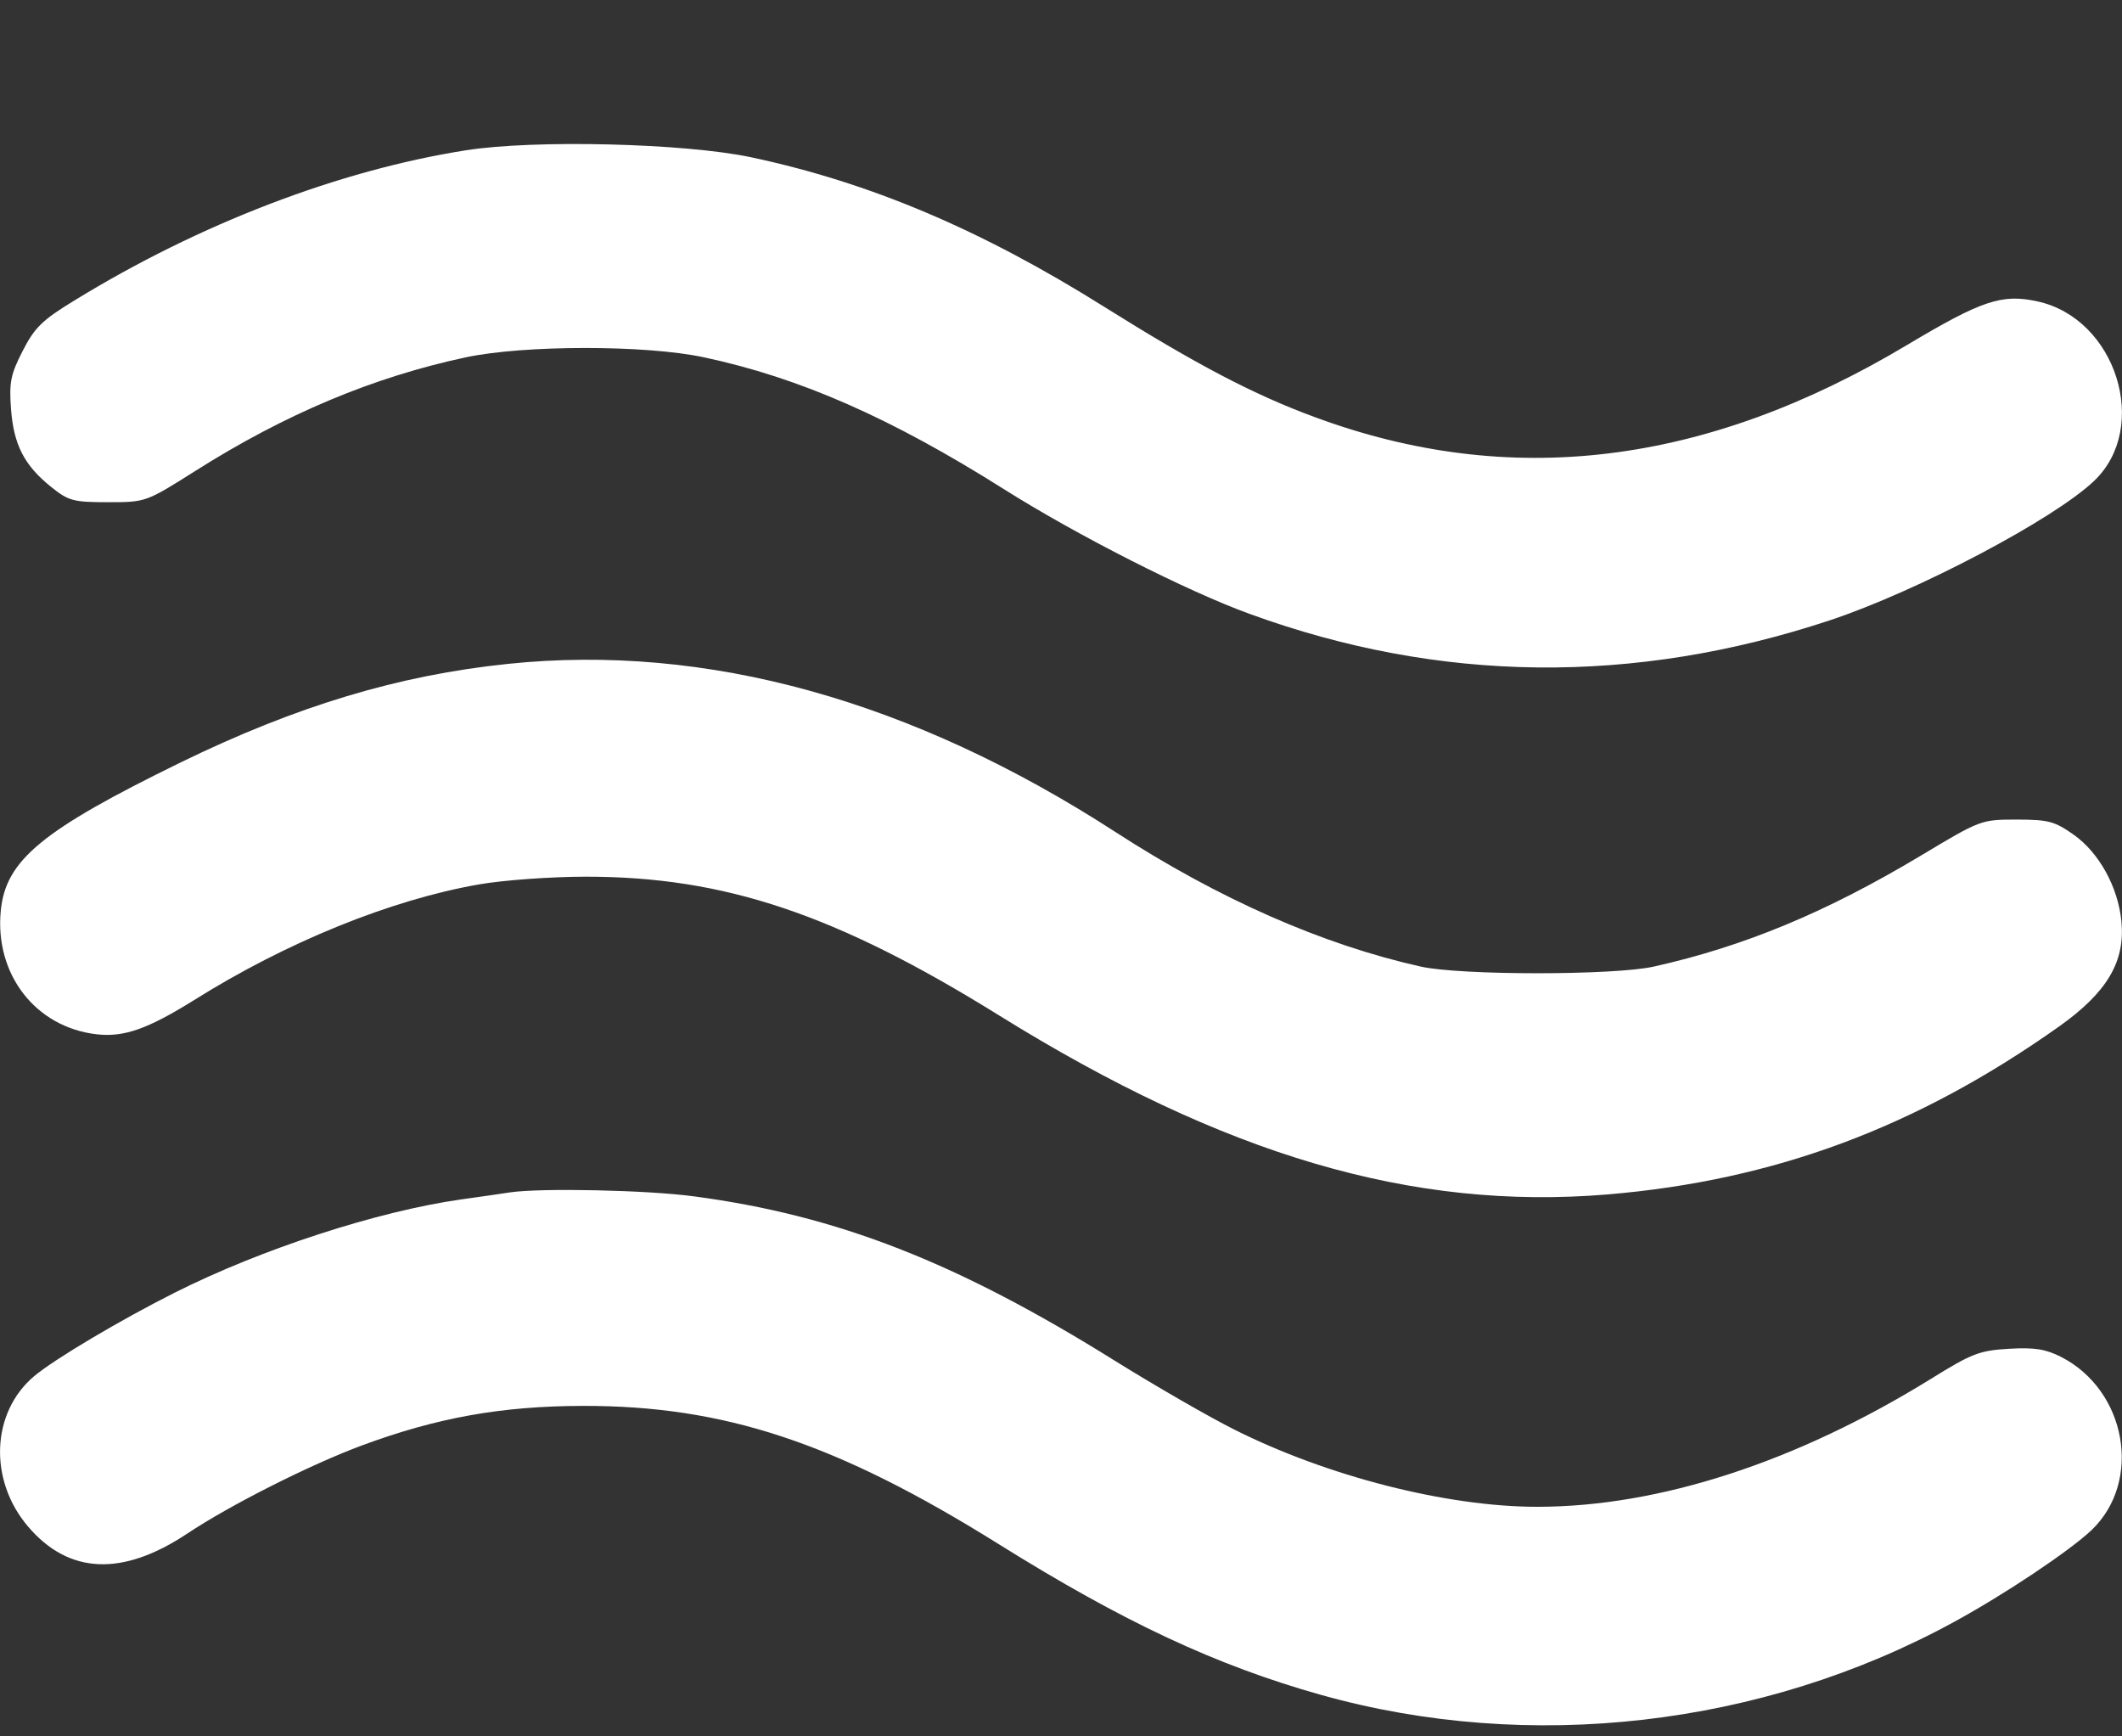<svg xmlns="http://www.w3.org/2000/svg" fill="none" viewBox="0 0 11 9" height="9" width="11">
<rect x="0" y="0" width="11" height="9" fill="#333333" stroke="none"/>
<path fill="white" d="M2.415 0.779C1.755 0.883 1.032 1.161 0.388 1.556C0.219 1.659 0.18 1.697 0.118 1.818C0.055 1.941 0.047 1.981 0.057 2.119C0.071 2.305 0.125 2.411 0.264 2.523C0.355 2.596 0.378 2.603 0.559 2.603C0.756 2.603 0.756 2.603 1.014 2.44C1.477 2.147 1.933 1.955 2.415 1.852C2.717 1.788 3.346 1.787 3.649 1.852C4.146 1.958 4.617 2.165 5.205 2.536C5.584 2.775 6.153 3.064 6.478 3.182C7.463 3.541 8.469 3.552 9.486 3.215C9.938 3.065 10.646 2.692 10.855 2.493C11.148 2.215 10.969 1.65 10.561 1.562C10.377 1.522 10.273 1.557 9.886 1.788C8.84 2.414 7.826 2.537 6.813 2.161C6.498 2.045 6.199 1.888 5.722 1.589C5.084 1.189 4.509 0.946 3.893 0.815C3.547 0.742 2.769 0.723 2.415 0.779ZM2.633 3.441C2.065 3.5 1.537 3.659 0.936 3.952C0.218 4.303 0.029 4.458 0.004 4.721C-0.028 5.051 0.185 5.325 0.502 5.361C0.643 5.377 0.766 5.333 1.004 5.185C1.485 4.883 2.025 4.664 2.483 4.584C2.608 4.562 2.858 4.544 3.038 4.544C3.756 4.544 4.334 4.738 5.179 5.263C6.348 5.989 7.321 6.275 8.333 6.191C9.199 6.118 9.935 5.844 10.676 5.319C10.923 5.143 11.017 4.984 10.997 4.776C10.98 4.598 10.881 4.419 10.749 4.326C10.651 4.257 10.618 4.248 10.454 4.248C10.27 4.248 10.267 4.249 9.957 4.435C9.468 4.728 9.043 4.905 8.573 5.01C8.366 5.056 7.572 5.056 7.365 5.01C6.855 4.896 6.319 4.66 5.783 4.313C4.727 3.629 3.662 3.334 2.633 3.441ZM2.646 6.18C2.611 6.186 2.495 6.202 2.389 6.217C1.955 6.279 1.355 6.474 0.906 6.7C0.627 6.84 0.28 7.046 0.177 7.133C-0.046 7.321 -0.06 7.672 0.146 7.913C0.357 8.16 0.634 8.172 0.969 7.95C1.194 7.8 1.609 7.591 1.876 7.492C2.265 7.348 2.599 7.288 3.019 7.287C3.754 7.285 4.335 7.478 5.173 8.001C5.823 8.407 6.304 8.632 6.848 8.785C7.928 9.088 9.134 8.95 10.127 8.408C10.39 8.265 10.728 8.039 10.842 7.931C11.107 7.678 11.024 7.207 10.684 7.033C10.605 6.993 10.547 6.983 10.414 6.991C10.261 7 10.222 7.015 10.011 7.146C9.313 7.578 8.601 7.81 7.969 7.81C7.499 7.81 6.881 7.652 6.399 7.41C6.267 7.344 5.99 7.184 5.784 7.056C4.961 6.542 4.342 6.3 3.598 6.201C3.353 6.168 2.808 6.157 2.646 6.18Z" clip-rule="evenodd" fill-rule="evenodd"></path>
</svg>
